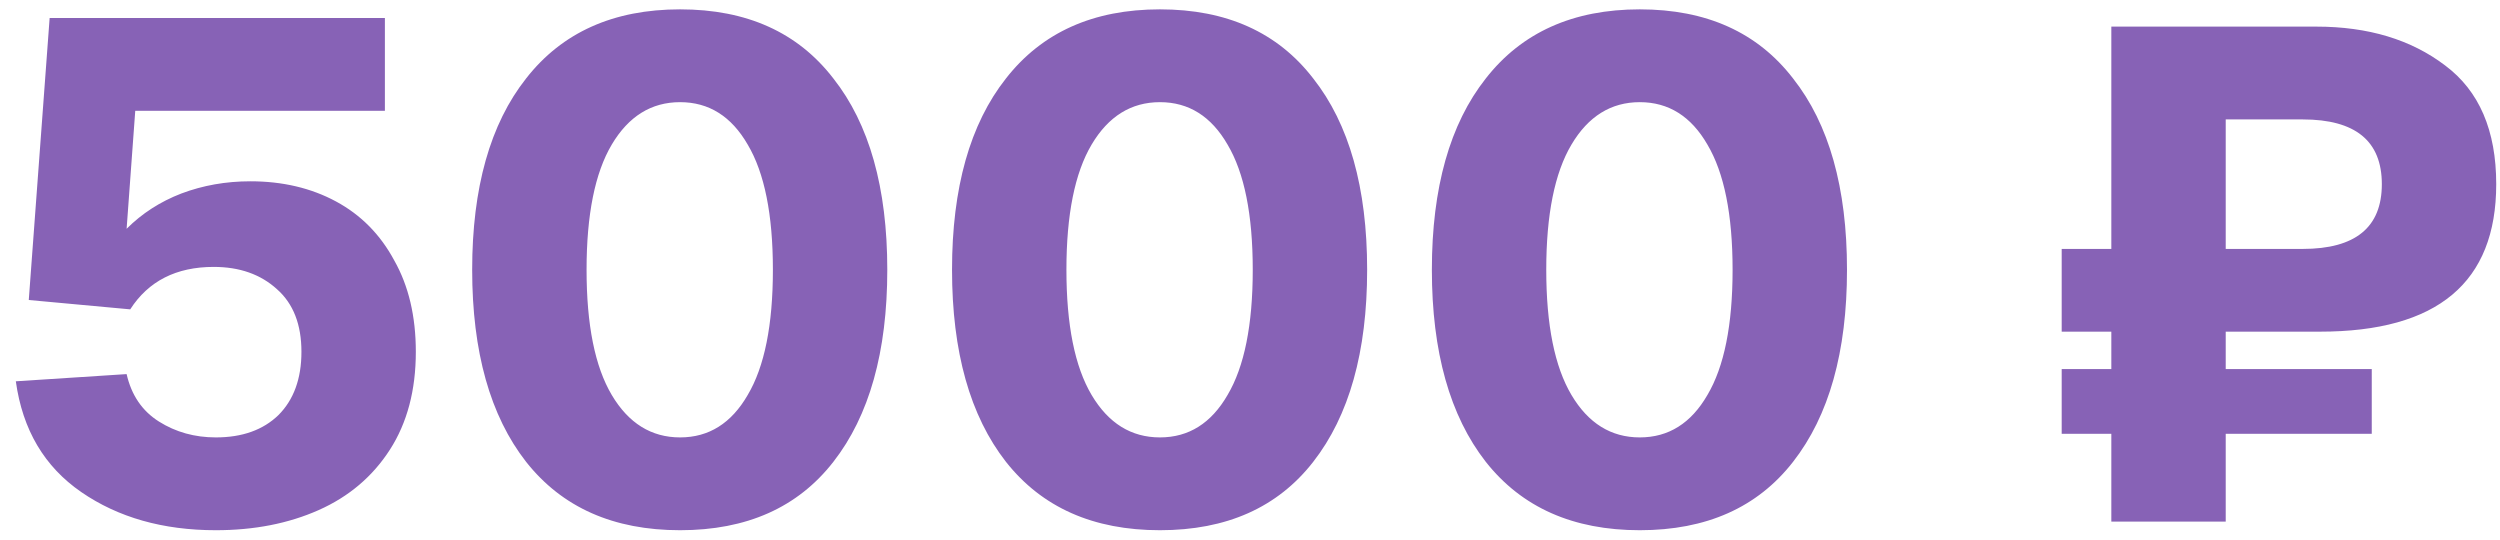 <?xml version="1.0" encoding="UTF-8"?> <svg xmlns="http://www.w3.org/2000/svg" width="139" height="30" viewBox="0 0 139 30" fill="none"><path d="M13.92 10.08C15.707 10.08 17.293 10.453 18.68 11.2C20.067 11.947 21.147 13.04 21.92 14.48C22.72 15.893 23.12 17.587 23.12 19.56C23.12 21.693 22.64 23.507 21.68 25C20.72 26.493 19.4 27.613 17.72 28.36C16.04 29.107 14.133 29.48 12 29.48C9.067 29.48 6.573 28.773 4.52 27.36C2.467 25.947 1.253 23.893 0.88 21.2L7.04 20.8C7.307 21.973 7.907 22.853 8.84 23.44C9.773 24.027 10.827 24.32 12 24.32C13.467 24.32 14.627 23.907 15.48 23.08C16.333 22.227 16.76 21.053 16.76 19.56C16.76 18.04 16.307 16.88 15.4 16.08C14.493 15.253 13.32 14.84 11.88 14.84C9.8 14.84 8.253 15.627 7.24 17.2L1.6 16.68L2.76 1L21.4 1V6.16L7.52 6.16L7.04 12.72C7.893 11.867 8.907 11.213 10.08 10.76C11.28 10.307 12.56 10.08 13.92 10.08ZM26.253 15C26.253 10.44 27.253 6.893 29.253 4.36C31.253 1.8 34.106 0.52 37.813 0.52C41.52 0.52 44.36 1.8 46.333 4.36C48.333 6.893 49.333 10.44 49.333 15C49.333 19.56 48.333 23.12 46.333 25.68C44.36 28.213 41.52 29.48 37.813 29.48C34.106 29.48 31.253 28.213 29.253 25.68C27.253 23.12 26.253 19.56 26.253 15ZM32.613 15C32.613 18.067 33.08 20.387 34.013 21.96C34.947 23.533 36.213 24.32 37.813 24.32C39.413 24.32 40.666 23.533 41.573 21.96C42.507 20.387 42.973 18.067 42.973 15C42.973 11.933 42.507 9.613 41.573 8.04C40.666 6.467 39.413 5.68 37.813 5.68C36.213 5.68 34.947 6.467 34.013 8.04C33.08 9.613 32.613 11.933 32.613 15ZM52.933 15C52.933 10.44 53.933 6.893 55.933 4.36C57.933 1.8 60.786 0.52 64.493 0.52C68.2 0.52 71.04 1.8 73.013 4.36C75.013 6.893 76.013 10.44 76.013 15C76.013 19.56 75.013 23.12 73.013 25.68C71.04 28.213 68.2 29.48 64.493 29.48C60.786 29.48 57.933 28.213 55.933 25.68C53.933 23.12 52.933 19.56 52.933 15ZM59.293 15C59.293 18.067 59.76 20.387 60.693 21.96C61.626 23.533 62.893 24.32 64.493 24.32C66.093 24.32 67.346 23.533 68.253 21.96C69.186 20.387 69.653 18.067 69.653 15C69.653 11.933 69.186 9.613 68.253 8.04C67.346 6.467 66.093 5.68 64.493 5.68C62.893 5.68 61.626 6.467 60.693 8.04C59.76 9.613 59.293 11.933 59.293 15ZM79.612 15C79.612 10.44 80.612 6.893 82.612 4.36C84.612 1.8 87.466 0.52 91.172 0.52C94.879 0.52 97.719 1.8 99.692 4.36C101.693 6.893 102.693 10.44 102.693 15C102.693 19.56 101.693 23.12 99.692 25.68C97.719 28.213 94.879 29.48 91.172 29.48C87.466 29.48 84.612 28.213 82.612 25.68C80.612 23.12 79.612 19.56 79.612 15ZM85.972 15C85.972 18.067 86.439 20.387 87.373 21.96C88.306 23.533 89.573 24.32 91.172 24.32C92.772 24.32 94.026 23.533 94.933 21.96C95.866 20.387 96.332 18.067 96.332 15C96.332 11.933 95.866 9.613 94.933 8.04C94.026 6.467 92.772 5.68 91.172 5.68C89.573 5.68 88.306 6.467 87.373 8.04C86.439 9.613 85.972 11.933 85.972 15ZM123.75 18.44V20.52H131.87V24.12H123.75V29H117.39V24.12H114.63V20.52H117.39V18.44H114.63V13.84H117.39V1.48L123.75 1.48H128.79C131.67 1.48 134.057 2.2 135.95 3.64C137.843 5.053 138.79 7.253 138.79 10.24C138.79 15.707 135.523 18.44 128.99 18.44H123.75ZM123.75 13.84H128.03C130.963 13.84 132.43 12.64 132.43 10.24C132.43 7.84 130.963 6.64 128.03 6.64H123.75V13.84Z" fill="#8762B6"></path></svg> 